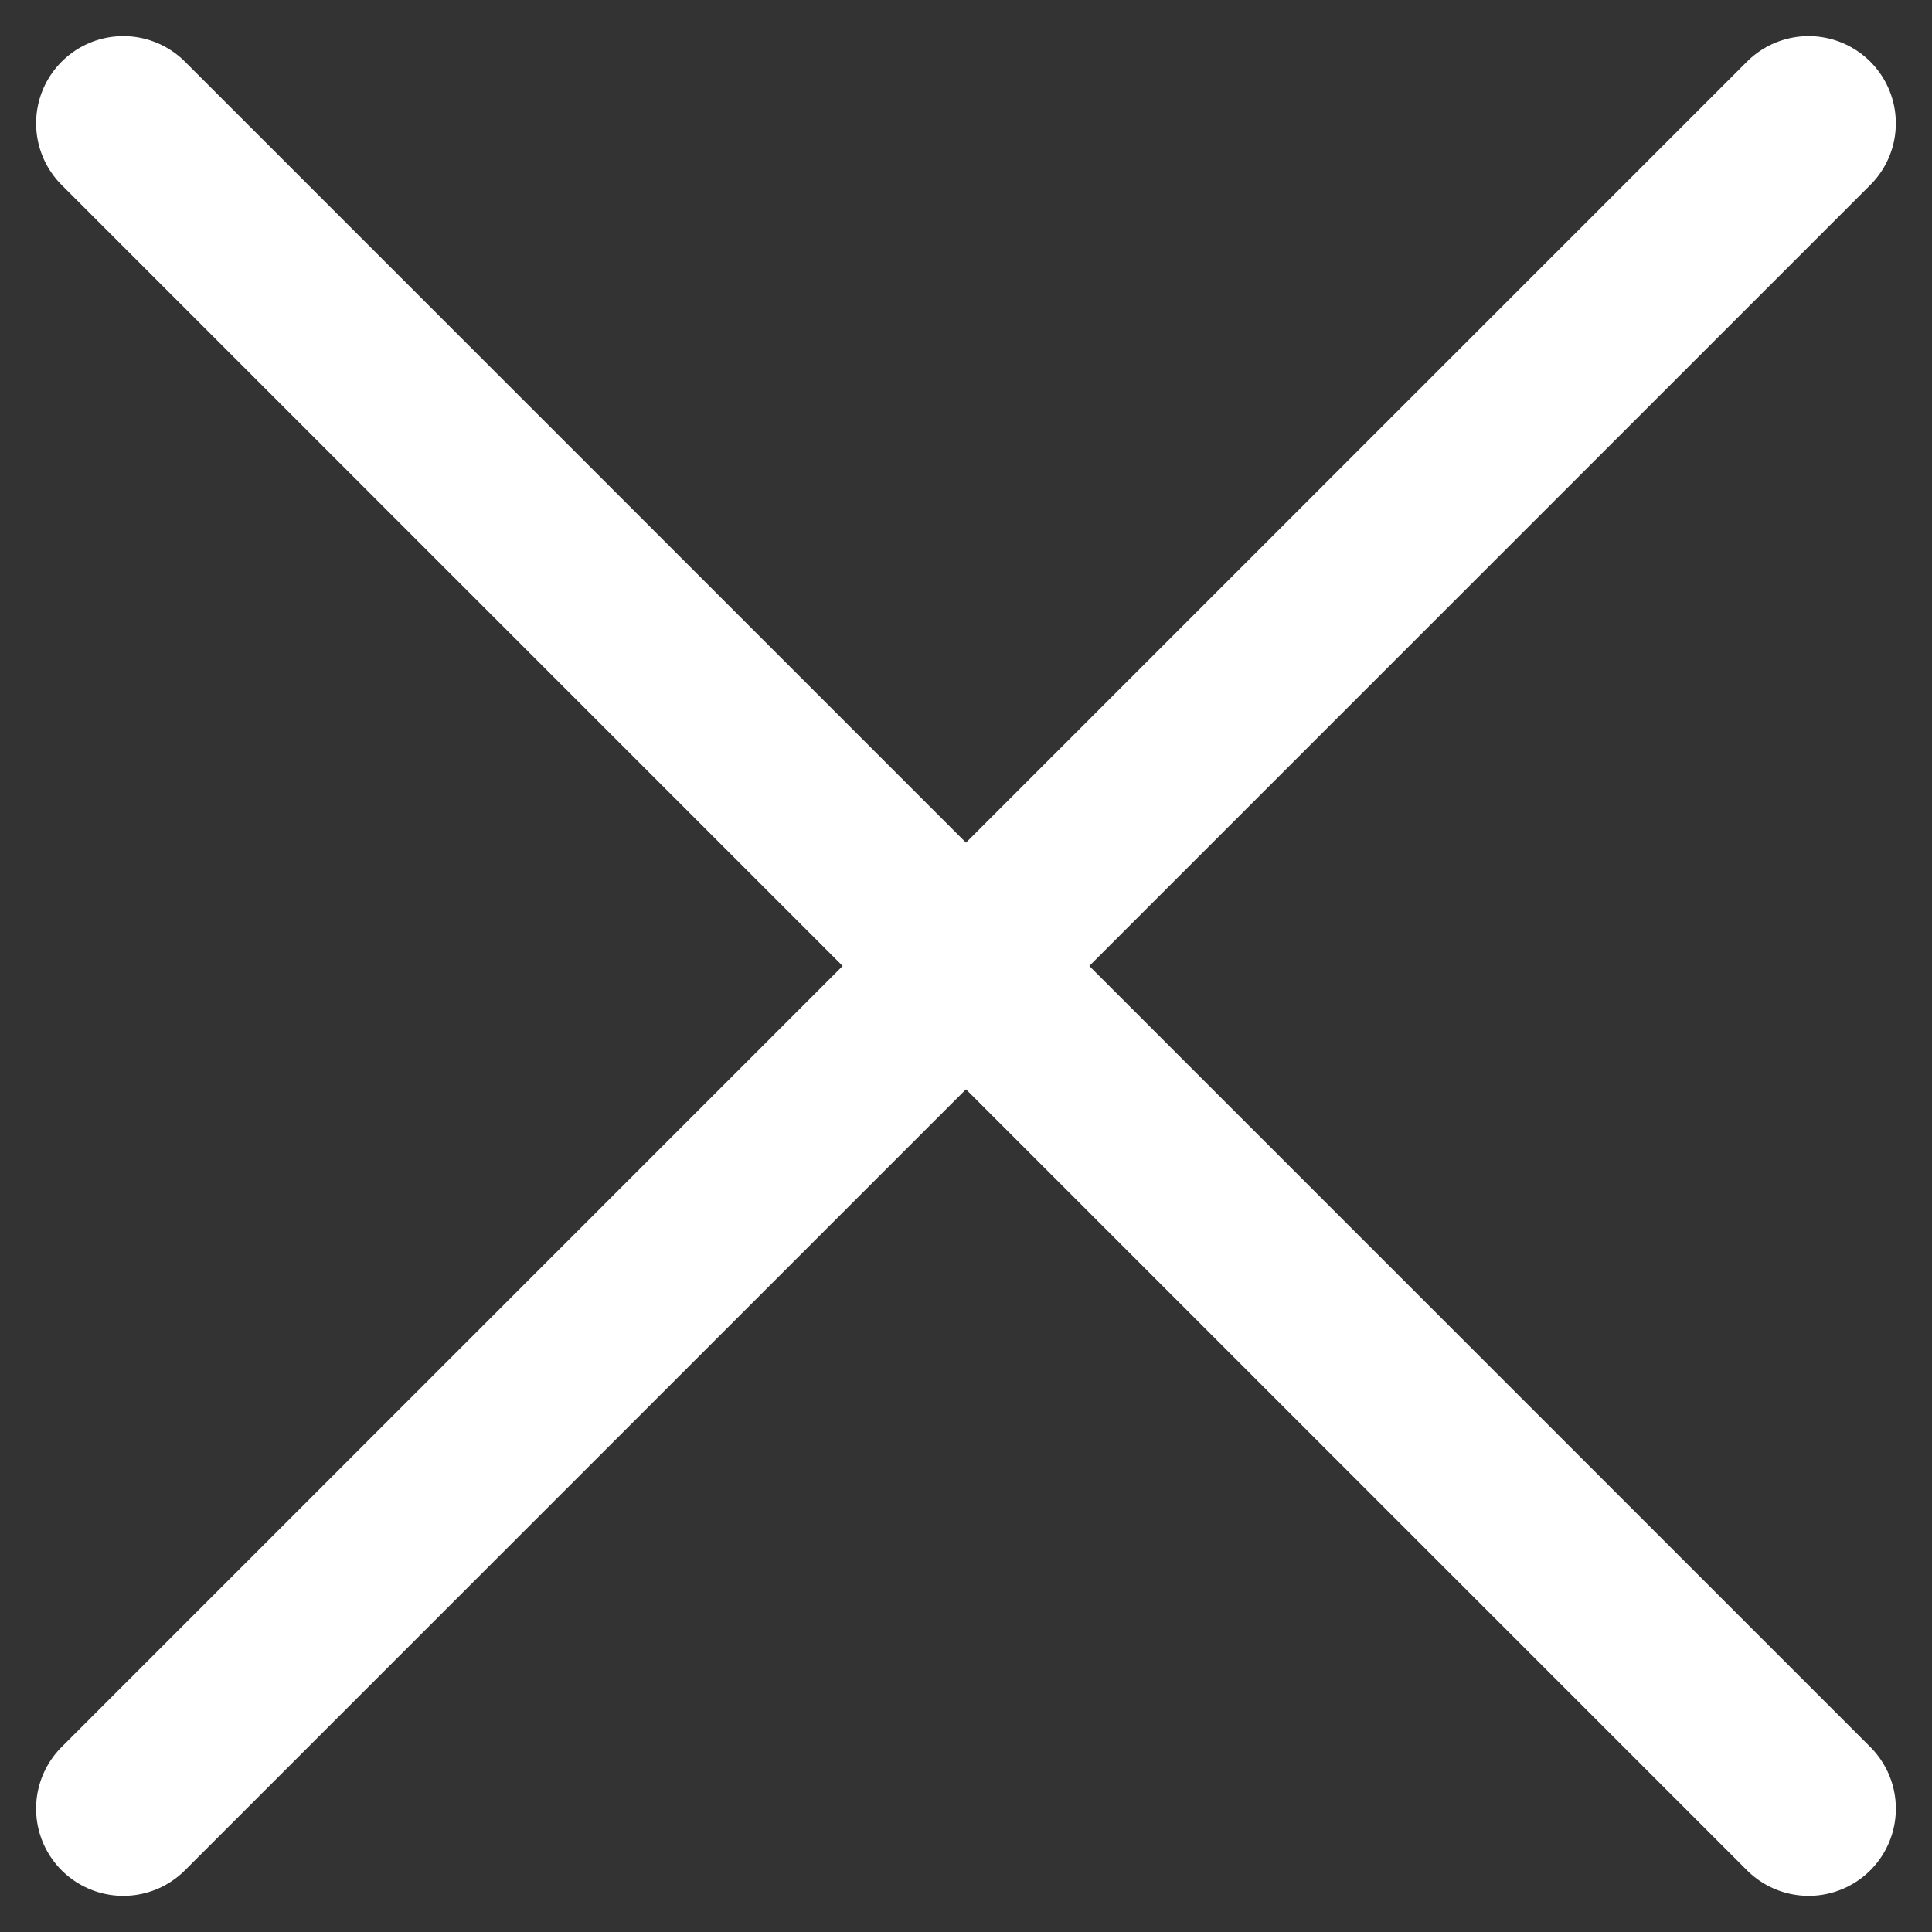 <svg xmlns="http://www.w3.org/2000/svg" width="33.234" height="33.234" viewBox="0 0 33.234 33.234"><rect x="0" y="0" width="33.234" height="33.234" fill="#333333" stroke="none"/><g id="Group_461" data-name="Group 461" transform="translate(-606.379 -34.883)"><line id="Line_11" data-name="Line 11" x2="41" transform="translate(608.5 37.004) rotate(45)" fill="none" stroke="#fff" stroke-linecap="round" stroke-width="3"></line><line id="Line_12" data-name="Line 12" x2="41" transform="translate(637.491 37.004) rotate(135)" fill="none" stroke="#fff" stroke-linecap="round" stroke-width="3"></line></g></svg>